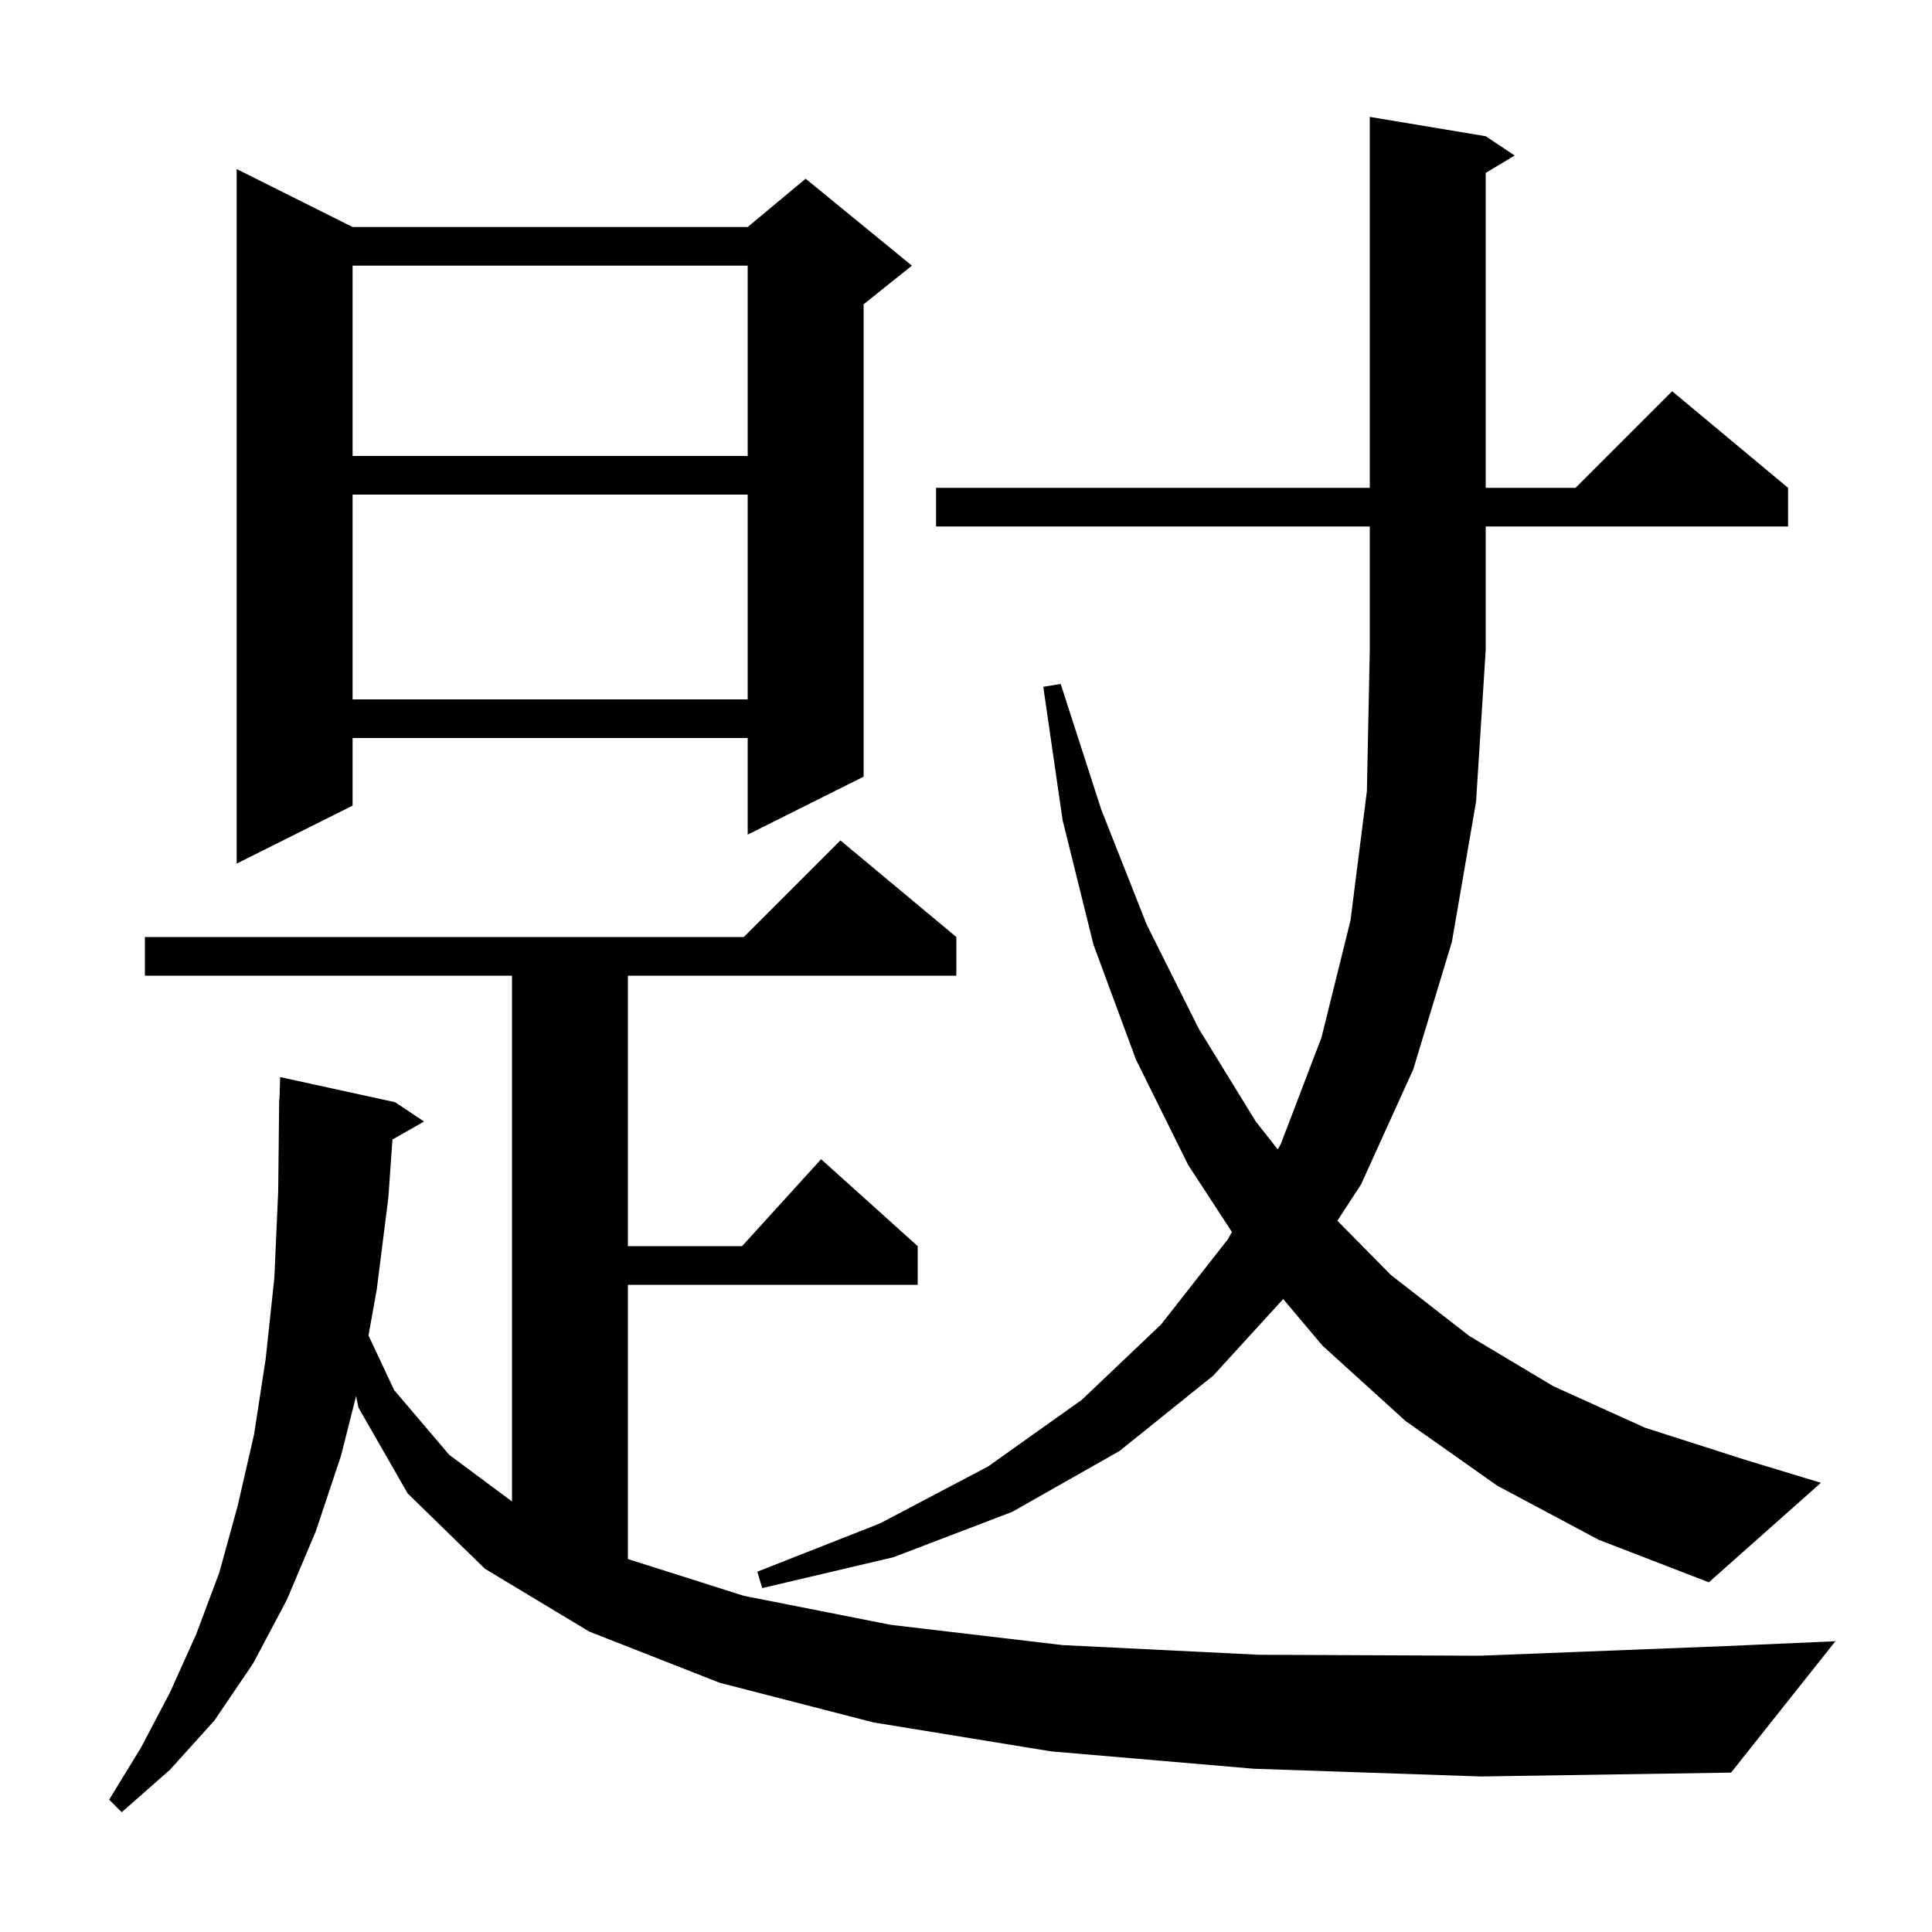 <svg xmlns="http://www.w3.org/2000/svg" xmlns:xlink="http://www.w3.org/1999/xlink" version="1.1" baseProfile="full" viewBox="0 0 200 200" width="200" height="200">
<g fill="black">
<path d="M 129.8 183.1 L 108.8 181.3 L 90.4 178.3 L 74.5 174.2 L 61.0 168.9 L 50.2 162.4 L 42.2 154.6 L 37.1 145.7 L 36.865 144.514 L 35.3 150.7 L 32.7 158.5 L 29.7 165.6 L 26.2 172.2 L 22.2 178.1 L 17.6 183.2 L 12.6 187.6 L 11.3 186.3 L 14.6 180.9 L 17.6 175.2 L 20.3 169.2 L 22.7 162.8 L 24.6 155.9 L 26.3 148.5 L 27.5 140.7 L 28.4 132.3 L 28.8 123.3 L 28.9 113.8 L 28.93 113.801 L 29.0 111.5 L 40.9 114.1 L 43.9 116.1 L 40.627 117.961 L 40.2 124.0 L 39.0 133.5 L 38.147 138.245 L 40.8 143.9 L 46.5 150.6 L 53.0 155.433 L 53.0 101.0 L 15.0 101.0 L 15.0 97.0 L 77.0 97.0 L 87.0 87.0 L 99.0 97.0 L 99.0 101.0 L 65.0 101.0 L 65.0 129.0 L 76.818 129.0 L 85.0 120.0 L 95.0 129.0 L 95.0 133.0 L 65.0 133.0 L 65.0 161.39 L 77.0 165.2 L 92.2 168.2 L 110.0 170.3 L 130.3 171.3 L 153.2 171.4 L 178.7 170.4 L 190.0 169.9 L 179.2 183.5 L 153.3 183.9 Z M 155.0 153.8 L 145.5 147.1 L 136.9 139.3 L 132.835 134.476 L 125.6 142.4 L 115.9 150.2 L 104.8 156.5 L 92.5 161.2 L 78.9 164.4 L 78.4 162.7 L 91.1 157.7 L 102.3 151.8 L 112.0 144.9 L 120.2 137.1 L 127.1 128.3 L 127.527 127.532 L 123.0 120.6 L 117.6 109.7 L 113.2 97.8 L 110.0 84.9 L 108.0 71.1 L 109.8 70.8 L 114.0 83.8 L 118.7 95.7 L 124.1 106.5 L 130.0 116.1 L 132.275 118.986 L 132.6 118.4 L 136.8 107.4 L 139.8 95.3 L 141.5 81.9 L 141.8 67.3 L 141.8 54.5 L 96.9 54.5 L 96.9 50.5 L 141.8 50.5 L 141.8 12.1 L 153.8 14.1 L 156.8 16.1 L 153.8 17.9 L 153.8 50.5 L 163.1 50.5 L 173.1 40.5 L 185.1 50.5 L 185.1 54.5 L 153.8 54.5 L 153.8 67.3 L 152.8 83.0 L 150.3 97.5 L 146.3 110.7 L 140.9 122.6 L 138.446 126.37 L 144.0 132.0 L 152.1 138.3 L 160.8 143.5 L 170.3 147.8 L 180.6 151.1 L 188.5 153.5 L 176.9 163.8 L 165.5 159.4 Z M 36.5 23.5 L 77.4 23.5 L 83.4 18.5 L 94.4 27.5 L 89.4 31.5 L 89.4 80.4 L 77.4 86.4 L 77.4 76.4 L 36.5 76.4 L 36.5 83.4 L 24.5 89.4 L 24.5 17.5 Z M 36.5 51.2 L 36.5 72.4 L 77.4 72.4 L 77.4 51.2 Z M 36.5 27.5 L 36.5 47.2 L 77.4 47.2 L 77.4 27.5 Z " />
</g>
</svg>
